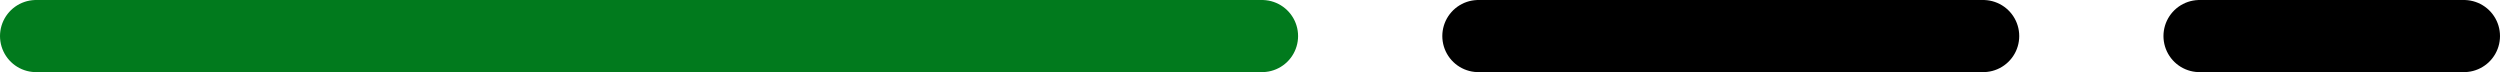 <svg xmlns="http://www.w3.org/2000/svg" width="104" height="3" viewBox="0 0 104 3">
  <g id="Grupo_3374" data-name="Grupo 3374" transform="translate(-934 -3125)">
    <line id="Línea_22" data-name="Línea 22" x2="51" transform="translate(935.5 3126.5)" fill="none" stroke="#017a1d" stroke-linecap="round" stroke-width="3"/>
    <line id="Línea_23" data-name="Línea 23" x2="21" transform="translate(995.5 3126.5)" fill="none" stroke="#000" stroke-linecap="round" stroke-width="3"/>
    <line id="Línea_24" data-name="Línea 24" x2="11" transform="translate(1025.5 3126.5)" fill="none" stroke="#000" stroke-linecap="round" stroke-width="3"/>
  </g>
</svg>

